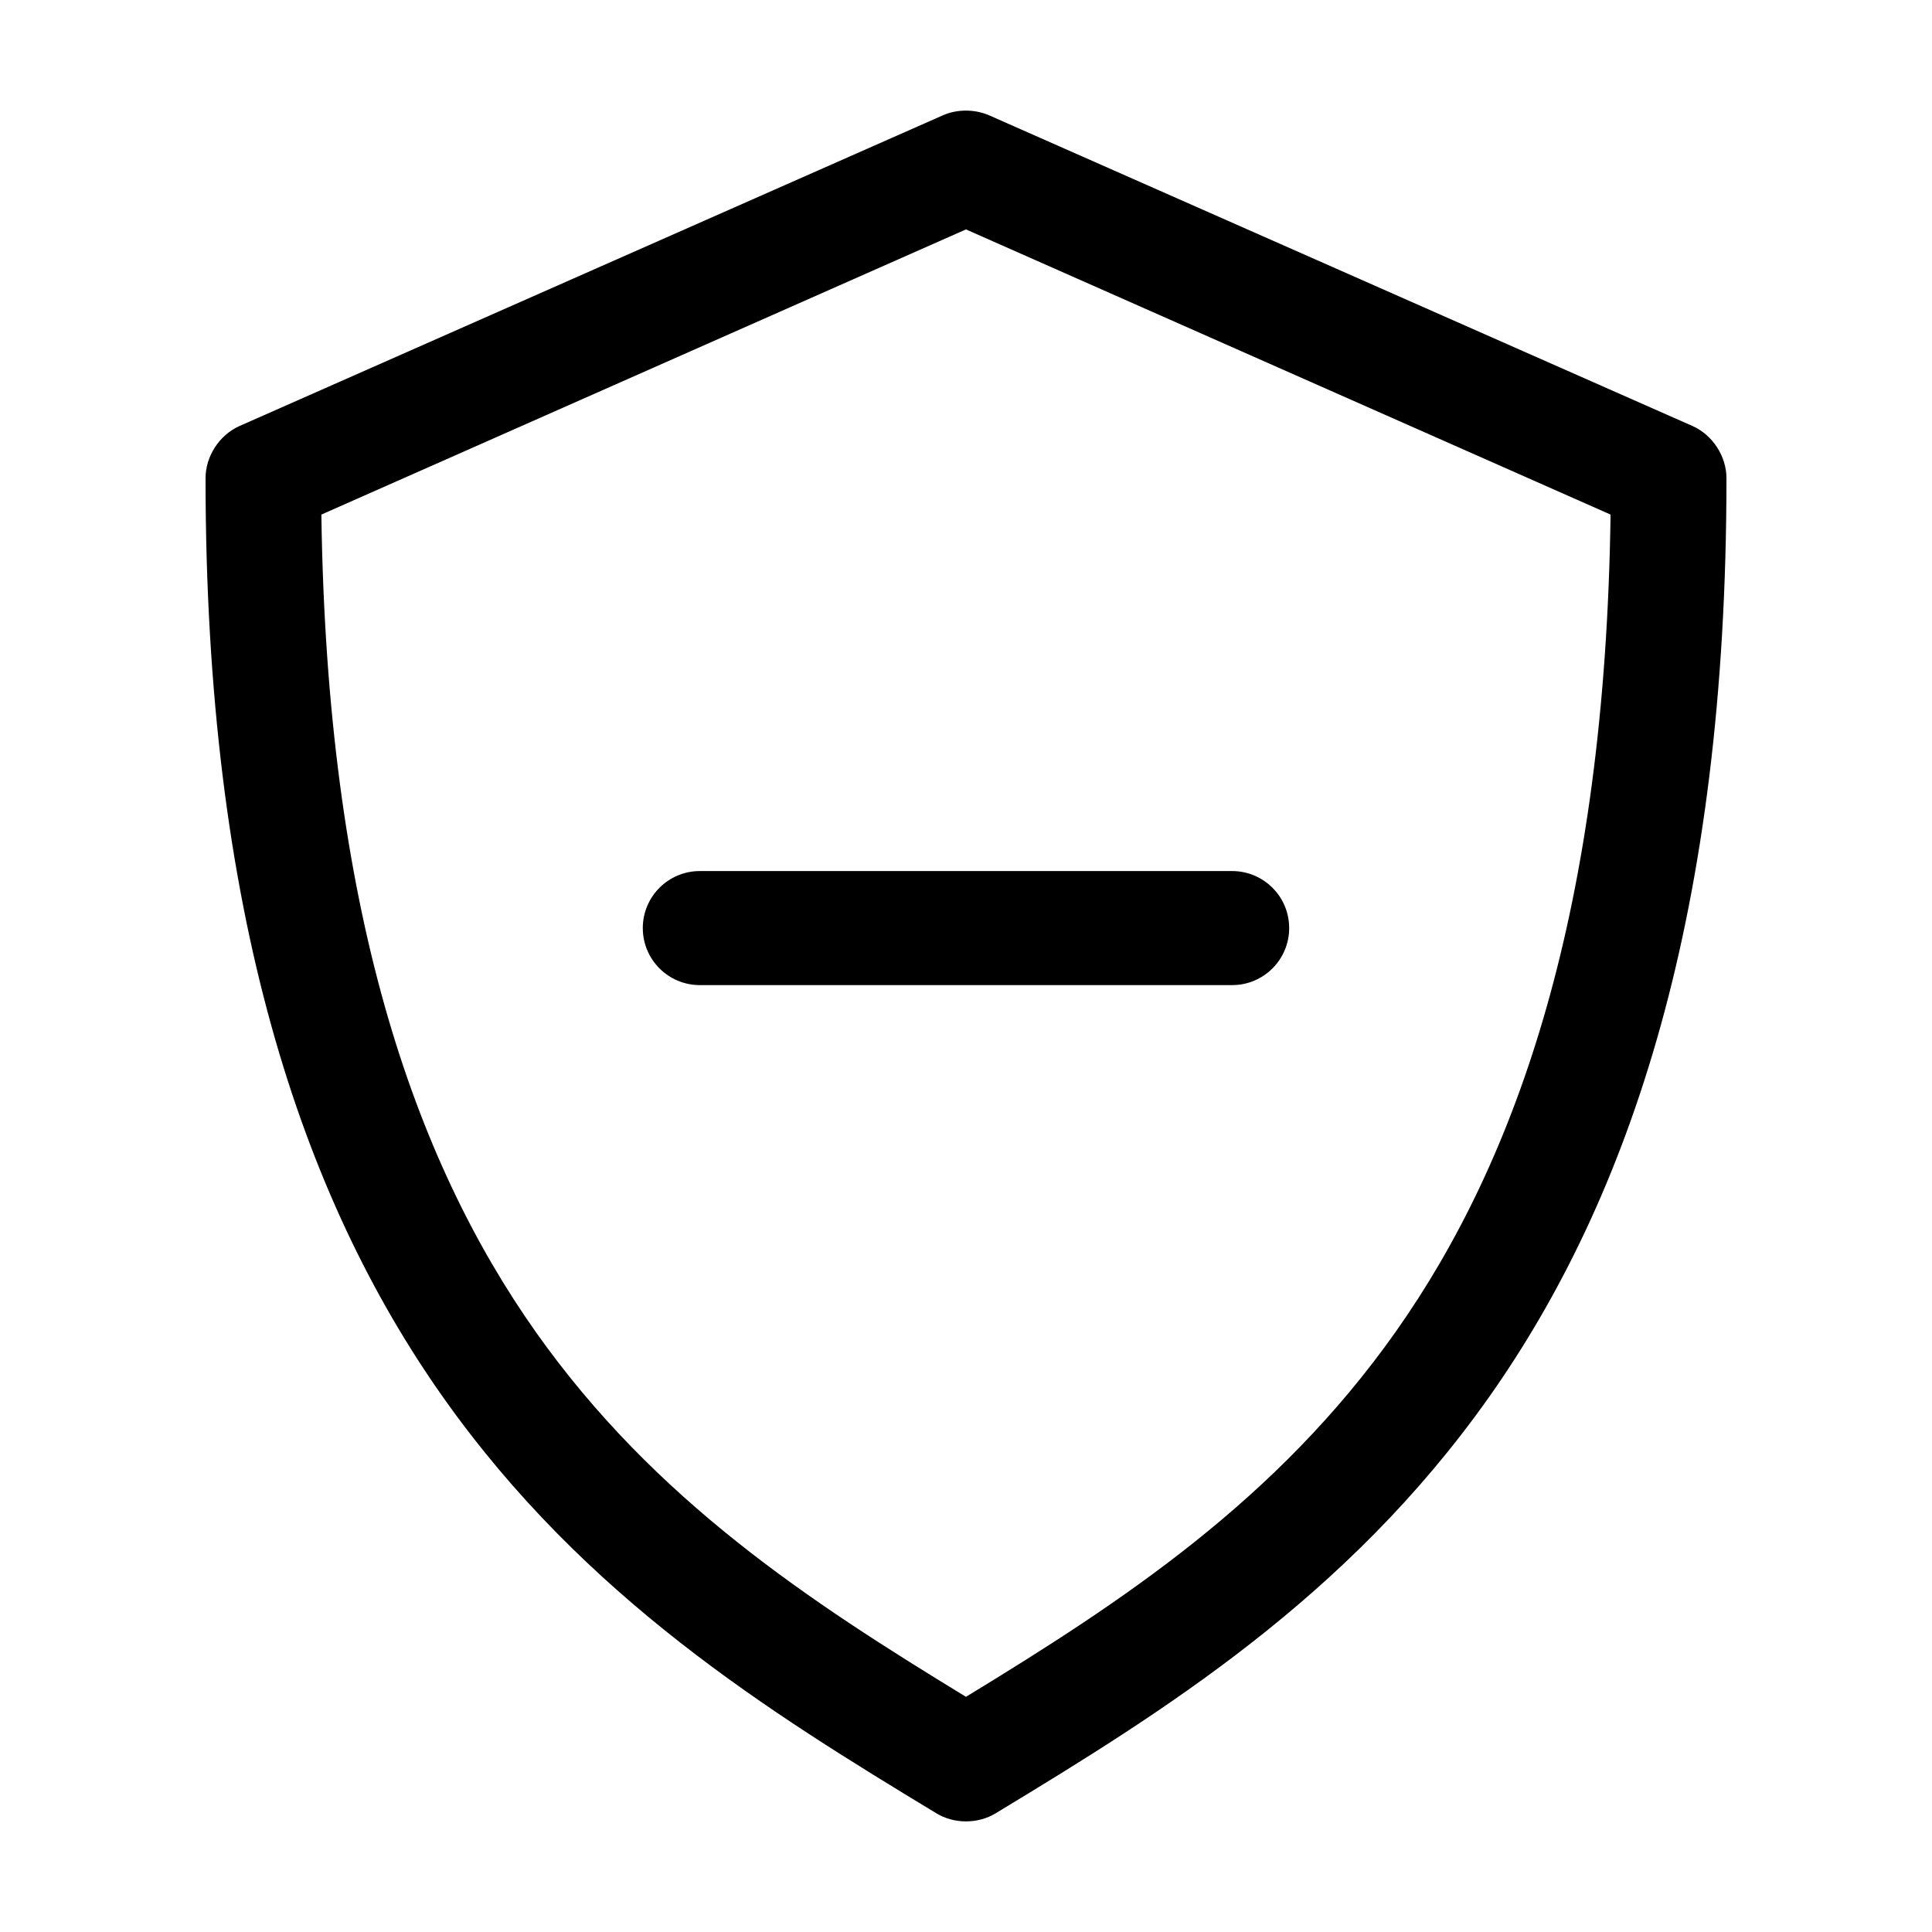 <?xml version="1.0" encoding="UTF-8"?>
<!-- The Best Svg Icon site in the world: iconSvg.co, Visit us! https://iconsvg.co -->
<svg fill="#000000" width="800px" height="800px" version="1.1" viewBox="144 144 512 512" xmlns="http://www.w3.org/2000/svg">
 <path d="m399.68 173.31c-2.078 0.051-4 0.457-5.824 1.258l-186.41 82.34c-5.32 2.367-8.992 8.035-8.973 13.855 0 114.86 25.375 190.35 62.977 243.56 37.602 53.211 86.523 83.469 130.68 110.21 4.711 2.875 11.031 2.875 15.742 0 44.152-26.738 93.066-56.996 130.68-110.21 37.609-53.211 62.977-128.7 62.977-243.56 0.016-5.82-3.656-11.488-8.973-13.855l-186.41-82.34c-2.148-0.926-4.379-1.289-6.453-1.258zm0.316 31.488 170.82 75.57c-1.457 104.35-24.492 170.65-56.992 216.64-31.559 44.656-72.504 71.465-113.83 96.668-41.328-25.203-82.43-52.016-113.99-96.668-32.496-45.984-55.379-112.29-56.836-216.64l170.82-75.57zm-70.535 170.04c-8.348 0-15.113 6.766-15.113 15.113 0 8.348 6.766 15.113 15.113 15.113h141.07c8.348 0 15.113-6.766 15.113-15.113 0-8.348-6.766-15.113-15.113-15.113z"/>
</svg>